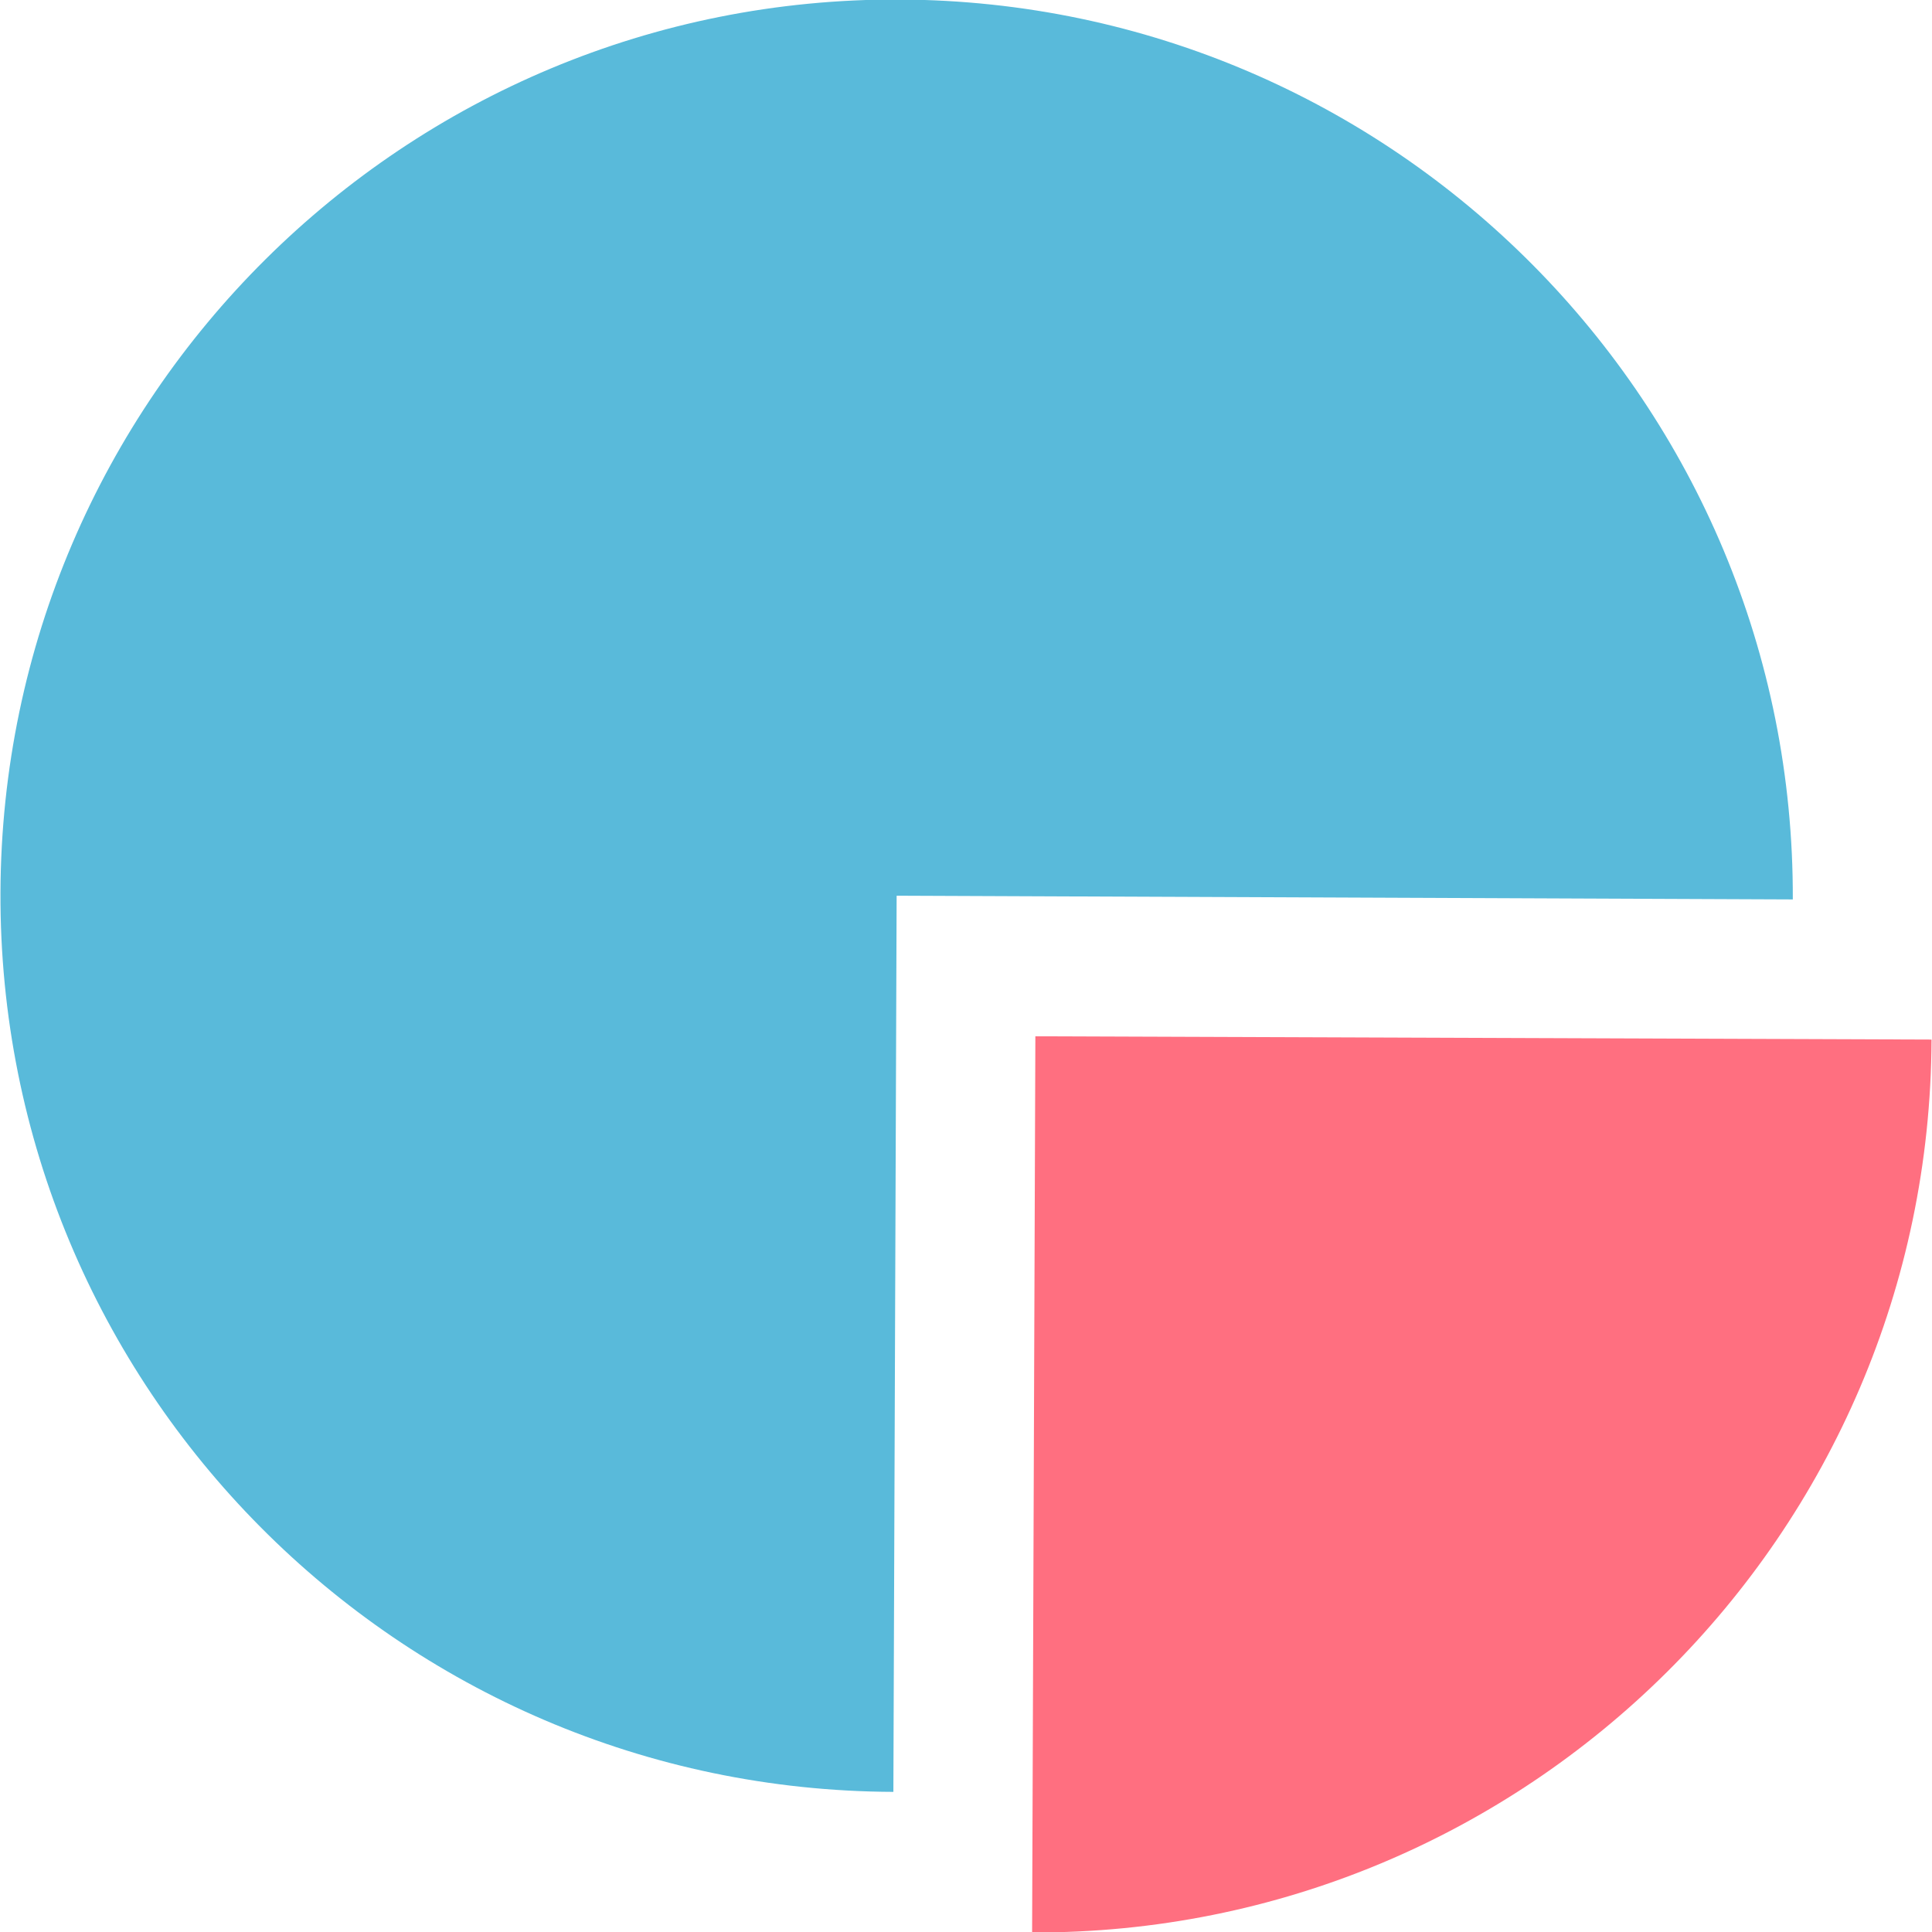<?xml version="1.0" encoding="utf-8"?>
<!-- Generator: Adobe Illustrator 24.3.0, SVG Export Plug-In . SVG Version: 6.00 Build 0)  -->
<svg version="1.1" id="Layer_1" xmlns="http://www.w3.org/2000/svg" xmlns:xlink="http://www.w3.org/1999/xlink" x="0px" y="0px"
	 viewBox="0 0 415 415" style="enable-background:new 0 0 415 415;" xml:space="preserve">
<style type="text/css">
	.st0{fill:#59BADA;}
	.st1{fill:#FF6F80;}
</style>
<g>
	<path class="st0" d="M385.1,193.2C385.5,86.9,299.6,0.4,193.3-0.1S0.5,85.4,0.1,191.7s85.4,192.8,191.8,193.2l0.7-192.5
		L385.1,193.2z"/>
	<path class="st1" d="M414.9,223.3l-192.5-0.7l-0.7,192.5C328,415.5,414.5,329.6,414.9,223.3z"/>
</g>
</svg>
